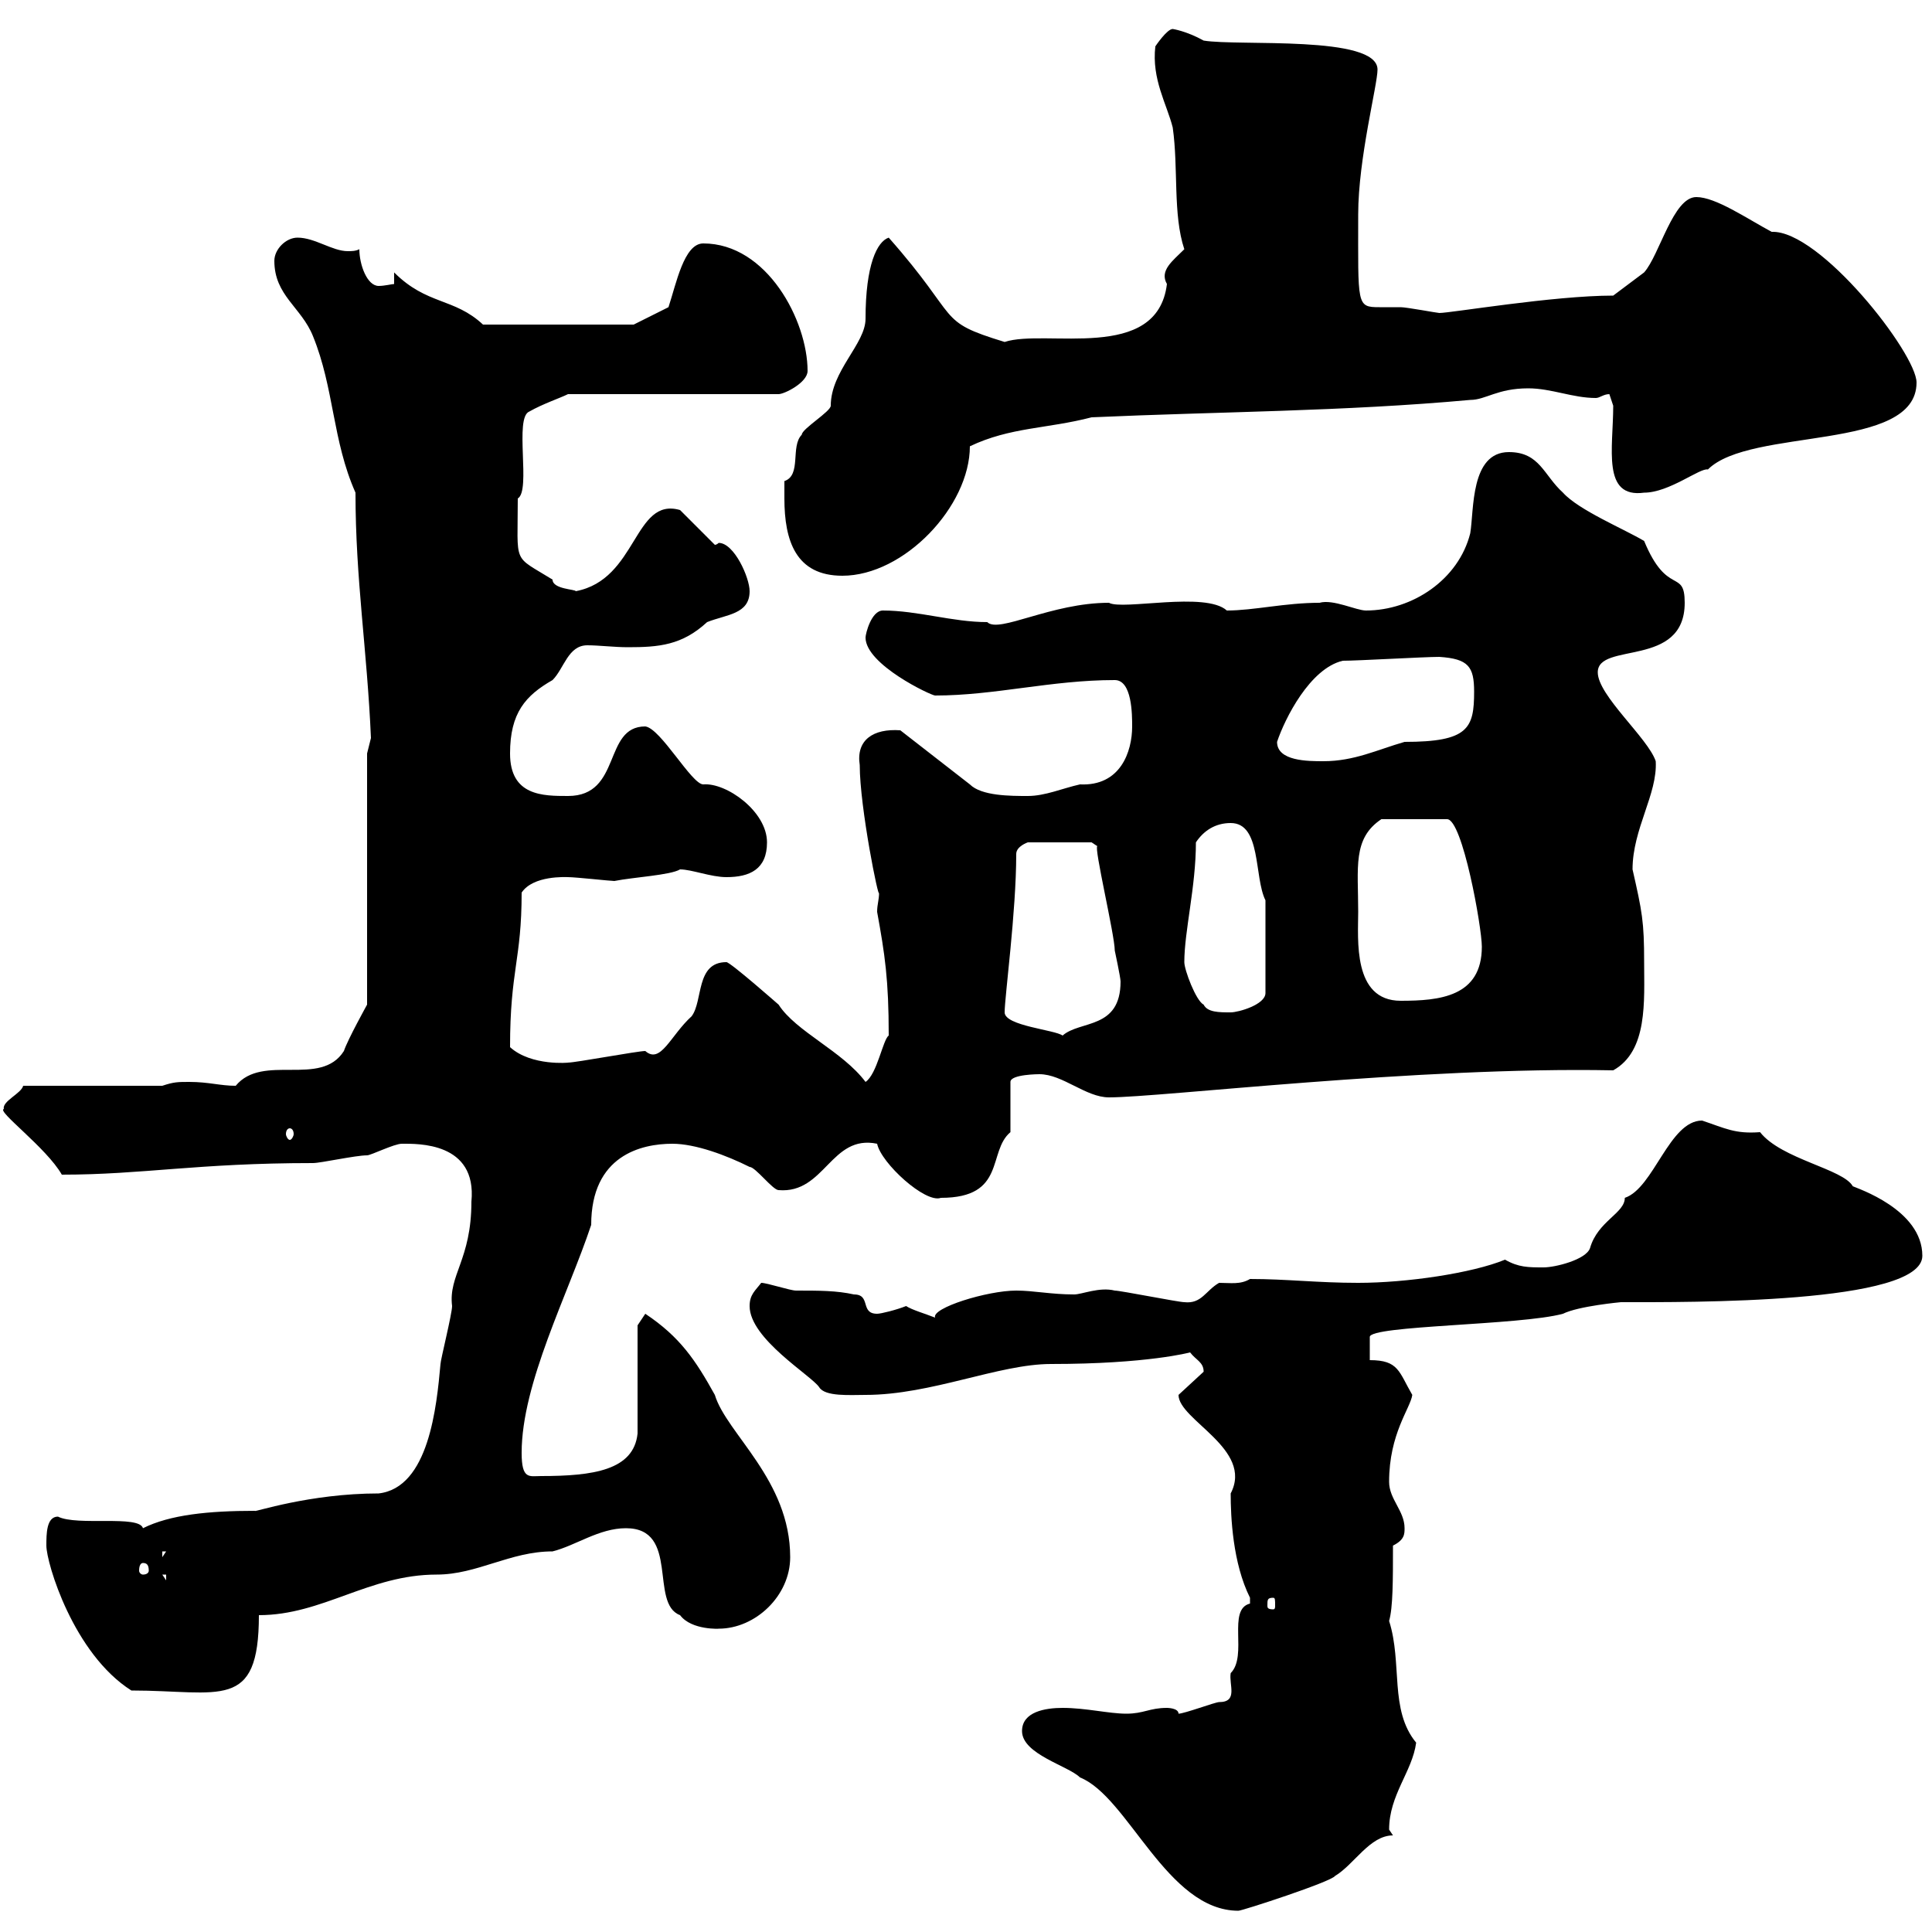 <svg xmlns="http://www.w3.org/2000/svg" xmlns:xlink="http://www.w3.org/1999/xlink" width="300" height="300"><path d="M158.70 268.80C158.70 272.40 165.90 274.20 167.70 276C175.20 279 181.20 296.70 192.30 296.70C192.90 296.70 206.70 292.20 207.30 291.30C210.30 289.50 212.70 285 216.30 285C216.30 285 215.70 284.10 215.70 284.10C215.70 278.70 219.30 275.10 219.90 270.60C215.70 265.50 217.80 258.30 215.70 251.70C216.30 249.60 216.30 245.40 216.30 240C218.10 239.10 218.10 238.20 218.10 237.30C218.10 234.60 215.70 232.80 215.70 230.10C215.70 222.60 219 218.70 219.30 216.60C217.20 213 217.20 211.20 212.70 211.20C212.70 211.20 212.70 208.20 212.70 207.60C212.70 205.80 236.10 205.80 242.70 204C245.10 202.80 251.70 202.20 251.70 202.20C262.20 202.20 298.50 202.50 298.50 195C298.50 187.80 288.30 184.50 287.70 184.20C286.20 181.50 276.60 180 273.30 175.80C269.40 176.10 267.90 175.20 264.30 174C259.20 174 256.80 184.50 252.30 186C252.30 188.40 248.10 189.60 246.90 193.80C246.30 195.60 241.50 196.80 239.70 196.80C237.30 196.80 235.80 196.80 233.70 195.60C228.60 197.70 218.40 199.20 210.90 199.20C204.60 199.20 199.80 198.60 194.10 198.60C192.60 199.50 191.10 199.20 189.30 199.20C187.20 200.40 186.60 202.50 183.90 202.20C183 202.20 174 200.40 173.10 200.40C170.70 199.80 168 201 166.80 201C163.20 201 160.50 200.40 157.80 200.40C153.30 200.40 144.60 203.10 145.20 204.60C143.70 204 141.60 203.40 140.70 202.80C139.20 203.40 136.80 204 136.20 204C133.50 204 135.30 201 132.60 201C129.90 200.40 127.20 200.40 123.60 200.40C122.70 200.40 119.10 199.20 118.20 199.20C117.30 200.40 116.40 201 116.40 202.80C116.40 207.90 126 213.60 127.20 215.40C128.10 216.90 132 216.60 134.40 216.60C144.60 216.60 155.10 211.80 163.20 211.80C178.20 211.80 184.80 210 184.80 210C185.70 211.20 186.90 211.50 186.90 213C186.90 213 183 216.60 183 216.60C183 220.50 194.70 225 191.10 231.90C191.10 235.50 191.40 242.70 194.10 248.10C194.10 248.10 194.10 248.10 194.10 249C190.50 249.90 193.80 257.10 191.10 259.80C190.80 261.60 192.30 264.30 189.30 264.30C188.70 264.30 183.90 266.10 183 266.10C183 265.20 181.20 265.20 181.20 265.20C178.50 265.20 177.60 266.10 174.90 266.10C172.20 266.10 168.60 265.20 165 265.20C162.30 265.20 158.70 265.80 158.70 268.80ZM7.20 240C7.20 242.70 11.40 256.80 20.40 262.50C34.20 262.50 40.20 265.80 40.20 250.80C50.10 250.80 57.30 244.50 67.80 244.50C74.10 244.50 79.20 240.90 85.80 240.90C89.40 240 93 237.30 97.20 237.30C105.60 237.30 100.80 249 105.60 250.80C107.40 253.20 111.90 252.90 111.60 252.90C117.30 252.90 122.70 247.80 122.70 241.80C122.70 229.80 112.80 222.60 111 216.60C108 211.20 105.60 207.60 100.20 204L99 205.80L99 222.60C98.40 228.30 92.10 229.20 84 229.20C82.20 229.20 81 229.80 81 225.60C81 214.80 88.20 201 91.80 190.20C91.80 179.40 99.60 177.60 104.40 177.60C108 177.60 112.80 179.40 116.40 181.20C117.30 181.20 120 184.80 120.90 184.80C128.10 185.40 129 176.10 136.20 177.60C136.80 180.60 143.70 186.90 146.10 186C156.30 186 153.30 178.80 156.90 175.80L156.90 168C156.90 166.80 161.40 166.80 161.40 166.80C165 166.80 168.60 170.40 172.20 170.40C180.30 170.40 220.20 165.60 250.50 166.20C255.90 163.20 255.30 155.40 255.30 149.40C255.30 143.10 255 141.60 253.50 135C253.50 128.70 257.40 123.30 257.10 118.20C255.90 114.60 248.10 108 248.10 104.40C248.10 99.60 261.60 103.80 261.60 93.60C261.60 88.20 258.90 92.70 255.30 84C252.30 82.20 245.10 79.20 242.70 76.50C239.70 73.80 239.10 70.20 234.30 70.20C228.30 70.20 228.90 79.20 228.30 82.80C226.50 90 219.30 94.80 212.10 94.80C210.60 94.80 207 93 204.90 93.60C199.50 93.60 194.70 94.80 190.50 94.80C187.20 91.80 174.30 94.80 172.20 93.60C163.20 93.60 155.10 98.40 153.30 96.60C147.90 96.60 142.50 94.80 137.10 94.80C135.30 94.80 134.40 98.40 134.40 99C134.40 103.20 144.60 108 145.20 108C154.50 108 163.20 105.60 173.10 105.60C175.80 105.60 175.80 111 175.80 112.80C175.80 116.70 174 122.10 167.70 121.80C165 122.40 162.30 123.60 159.60 123.60C156.90 123.60 152.40 123.60 150.60 121.80L139.80 113.40C135.60 113.10 132.90 114.90 133.50 118.80C133.50 125.40 136.50 140.10 136.50 138.60C136.50 139.80 136.20 140.40 136.20 141.60C137.40 148.20 138 152.10 138 160.80C137.10 161.40 136.20 166.80 134.40 168C130.80 163.20 123.60 160.20 120.90 156C120.90 156 113.40 149.40 112.80 149.40C108 149.40 109.20 155.40 107.40 157.80C104.10 160.80 102.60 165.30 100.20 163.20C99 163.20 89.40 165 88.20 165C88.50 165 82.50 165.60 79.20 162.60C79.20 150.60 81 149.10 81 138.60C82.80 135.90 87.90 136.20 88.20 136.20C89.40 136.20 94.80 136.80 95.40 136.80C98.40 136.20 104.10 135.90 105.60 135C107.40 135 110.40 136.20 112.80 136.20C116.40 136.20 119.10 135 119.10 130.80C119.10 126 112.80 121.50 109.20 121.80C107.40 121.80 102.60 113.10 100.20 112.80C93.60 112.80 96.60 123.60 88.20 123.60C84.30 123.60 79.20 123.60 79.20 117C79.20 110.70 81.60 108 85.80 105.60C87.60 103.80 88.20 100.20 91.20 100.20C93 100.20 95.40 100.50 97.50 100.50C102.30 100.50 105.90 100.20 109.80 96.60C112.80 95.40 116.40 95.40 116.40 91.80C116.40 89.70 114 84.30 111.60 84.30C111.60 84.30 111.30 84.60 111 84.60L105.60 79.20C98.40 77.10 99 90 89.40 91.80C89.40 91.50 85.80 91.50 85.80 90C79.50 86.10 80.40 87.90 80.40 77.40C82.50 76.20 79.80 64.80 82.20 63.90C84.30 62.70 87 61.80 88.20 61.20L120.90 61.20C121.80 61.20 125.40 59.40 125.40 57.60C125.40 49.80 119.10 37.80 109.20 37.80C106.20 37.80 105 44.10 103.80 47.70L98.40 50.40L75 50.40C70.50 46.20 66.30 47.40 61.20 42.30L61.20 44.10C60.90 44.10 59.70 44.40 58.80 44.40C57 44.40 55.80 41.10 55.80 38.70C55.20 39 54.60 39 54 39C51.60 39 48.90 36.90 46.20 36.90C44.40 36.90 42.60 38.70 42.60 40.50C42.60 45.90 46.80 47.70 48.60 52.20C51.90 60.30 51.60 68.40 55.20 76.50C55.20 90 57 100.80 57.60 114.60C57.60 114.60 57 117 57 117L57 156C57 156 54 161.40 53.40 163.20C49.80 168.90 40.80 163.50 36.60 168.60C34.20 168.60 32.40 168 29.40 168C27.60 168 27 168 25.20 168.60L3.60 168.60C3.30 169.80 0.30 171 0.60 172.20C-0.60 172.50 7.20 178.20 9.60 182.40C22.20 182.40 30.60 180.60 48.60 180.60C49.80 180.60 55.20 179.40 57 179.40C57.60 179.40 61.20 177.60 62.40 177.60C64.80 177.60 74.10 177.30 73.20 186.60C73.20 195.60 69.60 198 70.20 202.80C70.20 204 68.40 211.20 68.40 211.80C67.80 218.40 66.60 231 58.80 231.90C48 231.90 39.30 234.90 39.60 234.60C32.40 234.60 26.40 235.20 22.20 237.30C21.60 235.20 12 237 9 235.50C7.20 235.50 7.20 238.20 7.20 240ZM197.70 248.10C198 248.10 198 248.40 198 249.30C198 249.60 198 249.90 197.70 249.90C196.80 249.90 196.80 249.60 196.80 249.30C196.80 248.40 196.80 248.10 197.70 248.10ZM25.20 244.50L25.80 244.50L25.80 245.40ZM22.20 242.70C22.80 242.70 23.10 243 23.10 243.90C23.10 244.20 22.80 244.50 22.20 244.50C21.90 244.50 21.60 244.20 21.60 243.90C21.60 243 21.90 242.70 22.20 242.70ZM25.20 240.90L25.80 240.90L25.20 241.80ZM45 175.20C45.30 175.20 45.60 175.50 45.60 176.10C45.60 176.40 45.30 177 45 177C44.70 177 44.40 176.40 44.40 176.10C44.40 175.50 44.70 175.20 45 175.20ZM156 157.20C156 154.80 157.80 141.60 157.80 132.60C157.80 131.40 159.60 130.80 159.60 130.80L169.50 130.80L170.40 131.40C169.80 131.40 173.10 145.20 173.10 147.60C173.10 147.60 174 151.80 174 152.40C174 159.90 167.70 158.40 165 160.80C163.80 159.90 156 159.30 156 157.20ZM186.90 156C185.70 155.40 183.90 150.60 183.90 149.40C183.90 144.60 185.70 137.70 185.70 130.80C186.90 129 188.70 127.80 191.10 127.80C195.90 127.80 194.70 136.20 196.50 139.80L196.50 154.20C196.50 156 192.30 157.20 191.10 157.20C189.30 157.20 187.50 157.20 186.90 156ZM210.90 141.60C210.90 134.70 210 130.20 214.50 127.20L224.70 127.20C227.10 127.20 230.10 144 230.10 147C230.10 154.80 223.50 155.40 217.50 155.40C210 155.40 210.90 145.80 210.90 141.60ZM198.30 115.20C199.50 111.60 203.40 103.80 208.50 102.60C210.90 102.60 221.10 102 223.50 102C228 102.30 228.90 103.50 228.90 107.40C228.90 113.10 228 115.20 218.10 115.20C213.90 116.40 210.30 118.20 205.50 118.20C203.10 118.20 198.30 118.20 198.30 115.20ZM121.80 77.40C121.80 84 123.60 89.40 130.80 89.40C140.40 89.40 150.60 78.60 150.60 69.30C156.90 66.30 162.60 66.60 169.50 64.80C189.60 63.90 208.50 63.90 228.30 62.10C230.70 62.10 232.50 60.30 237.30 60.30C240.90 60.30 244.20 61.80 247.80 61.80C248.40 61.80 249 61.20 249.90 61.20L250.50 63C250.50 69.60 248.70 77.40 255.30 76.50C259.20 76.50 264 72.60 265.20 72.90C271.80 66.30 297.60 70.20 297.60 59.40C297.60 54.90 282.60 35.70 275.10 36C271.20 33.90 266.40 30.60 263.40 30.60C259.80 30.60 257.70 39.60 255.30 42.30C254.10 43.20 251.70 45 250.50 45.90C241.20 45.90 225.30 48.60 223.50 48.60C223.20 48.60 218.40 47.70 217.50 47.70C216.30 47.70 215.40 47.70 214.20 47.70C210.60 47.70 210.90 47.40 210.90 33.30C210.90 24.60 213.90 13.20 213.90 10.80C213.90 5.40 192.30 7.20 186.90 6.30C184.20 4.80 182.10 4.50 182.10 4.50C181.20 4.50 179.40 7.20 179.40 7.20C178.80 12.30 181.20 16.20 182.10 19.80C183 26.10 182.10 33.30 183.90 38.70C182.10 40.50 180 42 181.20 44.10C179.70 56.40 162.30 51 156 53.10C145.20 49.80 149.40 49.80 138 36.90C136.20 37.50 134.40 41.10 134.40 49.50C134.40 53.40 129 57.60 129 63C129 63.90 124.50 66.60 124.50 67.50C122.70 69.30 124.50 73.80 121.80 74.70C121.80 75.60 121.80 77.40 121.80 77.40Z"/></svg>